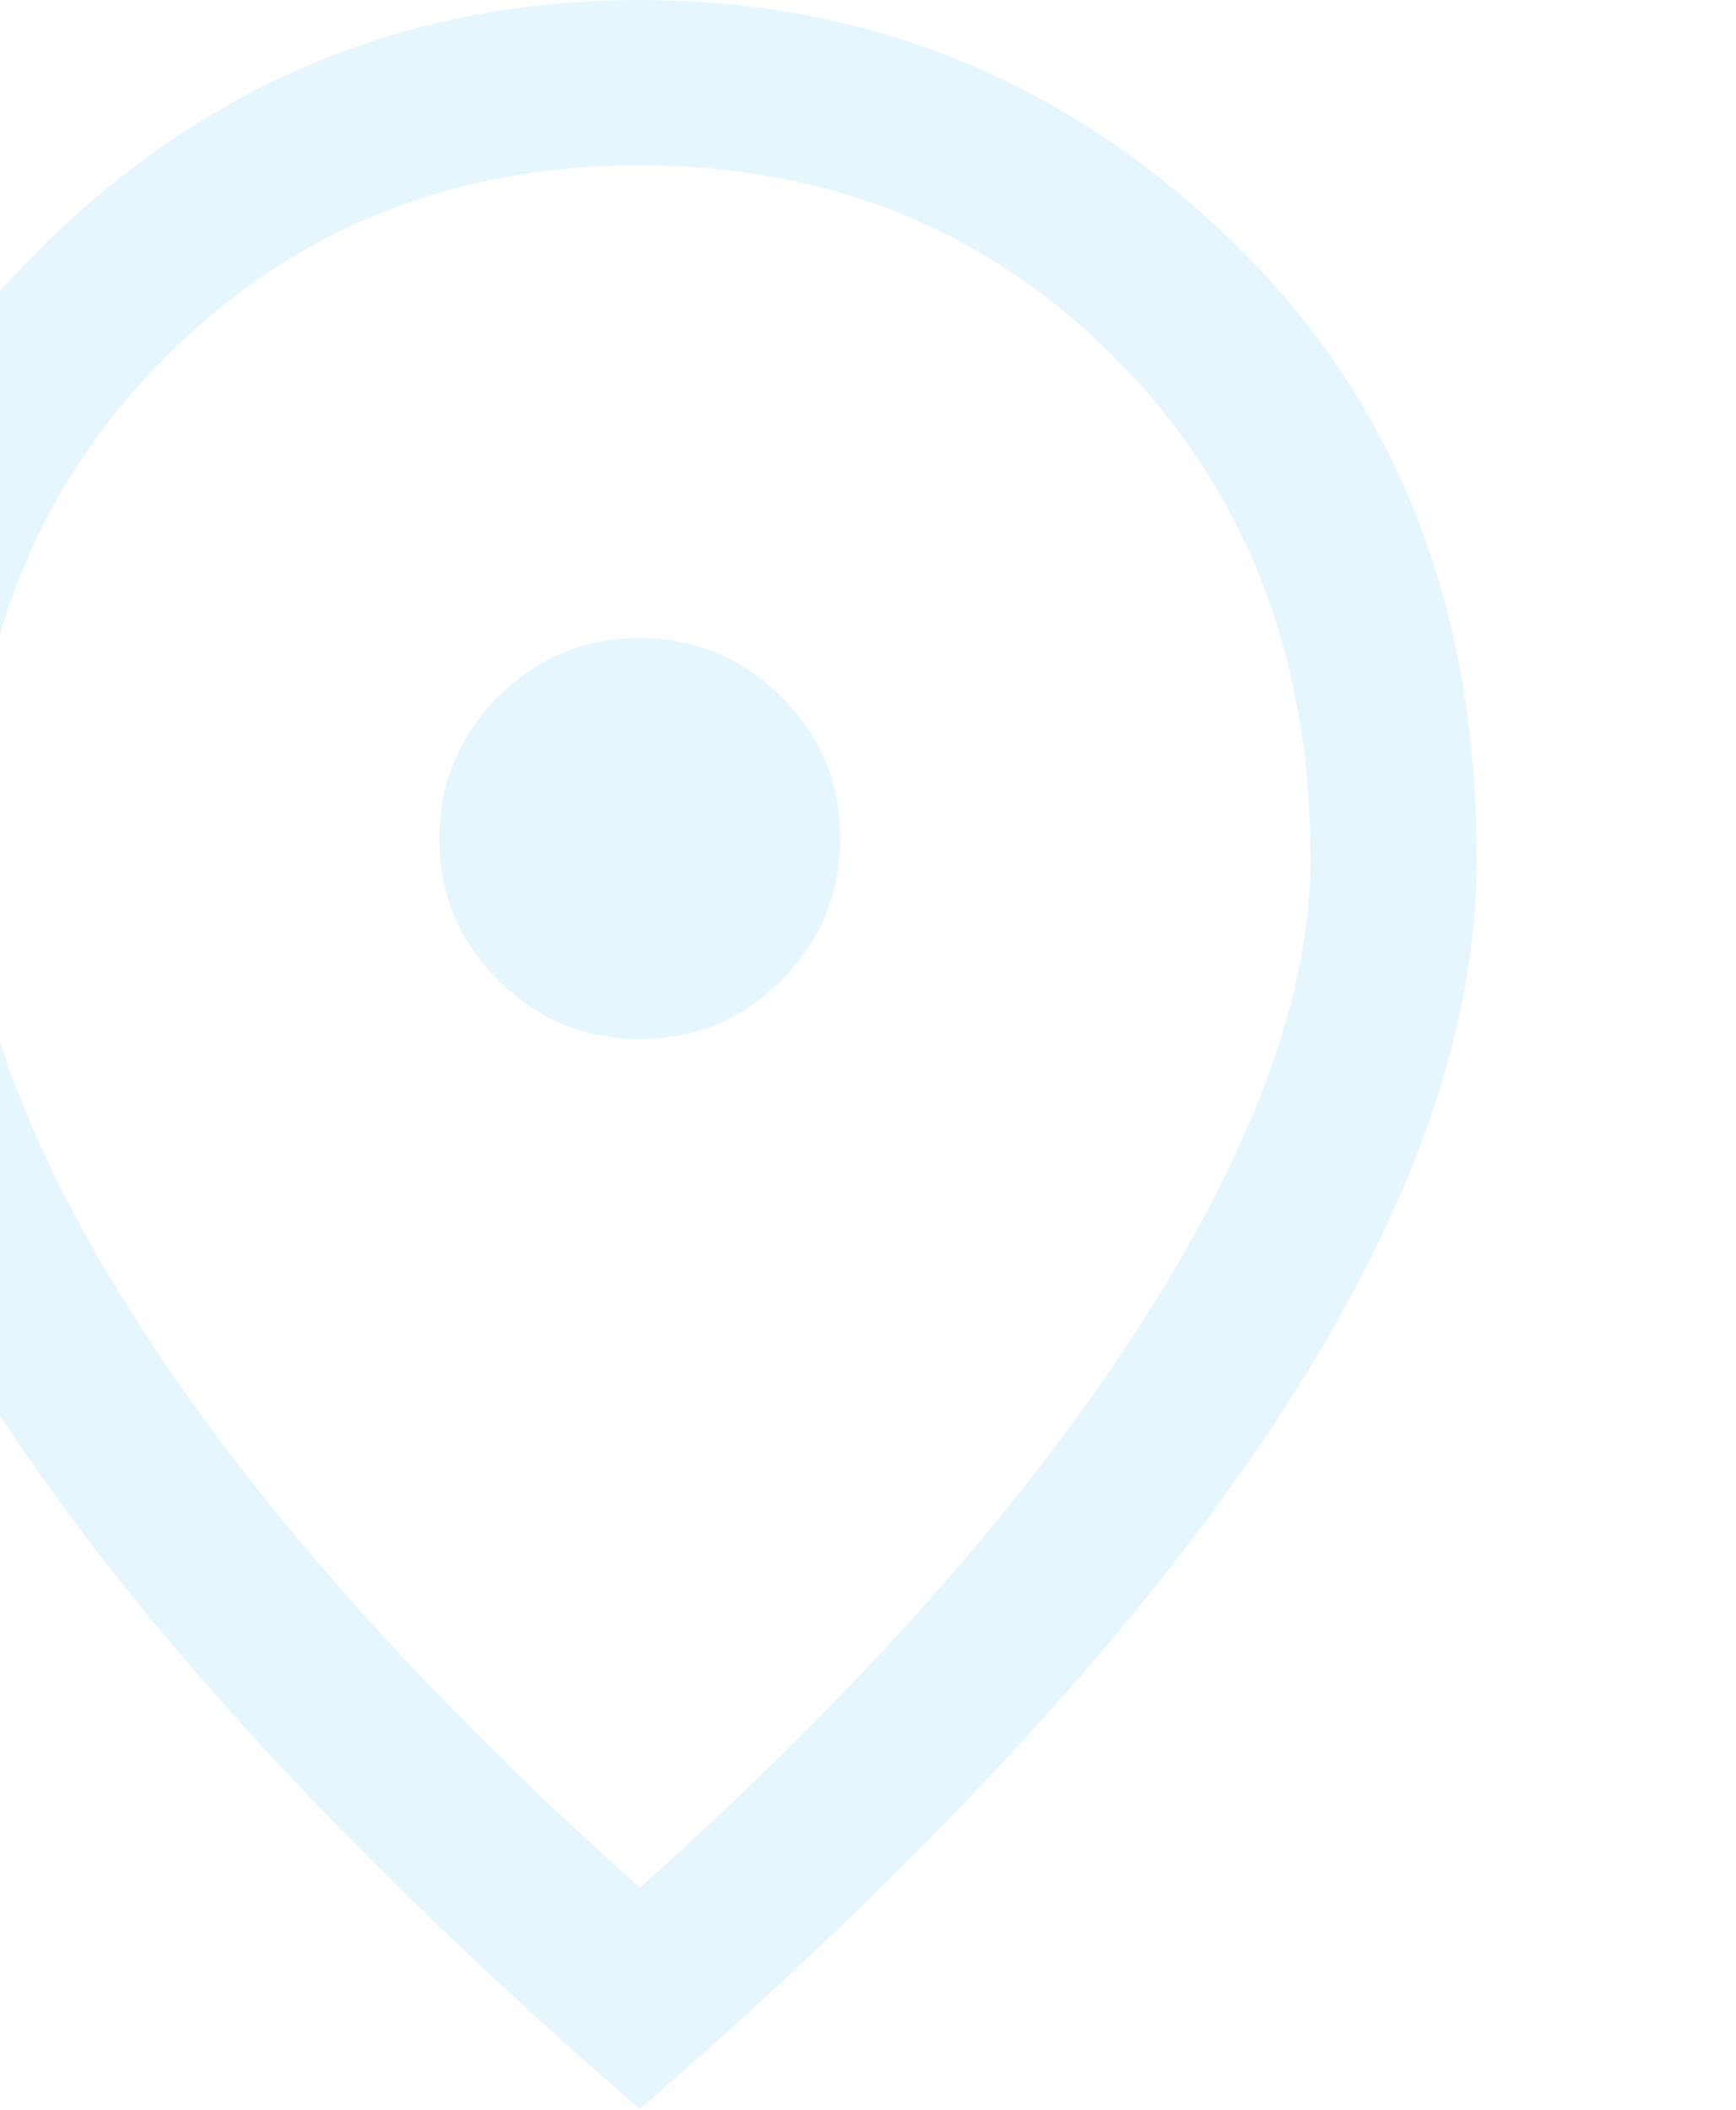<svg width="135" height="164" viewBox="0 0 135 164" fill="none" xmlns="http://www.w3.org/2000/svg">
<path d="M49.772 80.764C54.062 80.764 57.73 79.237 60.776 76.181C63.823 73.125 65.347 69.452 65.347 65.162C65.347 60.871 63.819 57.203 60.763 54.156C57.707 51.11 54.034 49.587 49.742 49.587C45.451 49.587 41.783 51.115 38.738 54.171C35.691 57.226 34.167 60.9 34.167 65.192C34.167 69.482 35.695 73.15 38.751 76.196C41.806 79.242 45.48 80.764 49.772 80.764ZM49.757 146.722C66.628 131.619 79.539 117.132 88.489 103.262C97.439 89.392 101.914 77.244 101.914 66.818C101.914 51.096 96.919 38.172 86.93 28.045C76.941 17.918 64.55 12.854 49.757 12.854C34.964 12.854 22.573 17.918 12.584 28.045C2.594 38.172 -2.4 51.096 -2.4 66.818C-2.4 77.244 2.075 89.392 11.025 103.262C19.975 117.132 32.886 131.619 49.757 146.722ZM49.757 163.935C28.053 145.129 11.779 127.628 0.933 111.431C-9.913 95.233 -15.336 80.361 -15.336 66.818C-15.336 46.917 -8.899 30.805 3.975 18.483C16.85 6.161 32.111 0 49.757 0C67.403 0 82.663 6.161 95.539 18.483C108.413 30.805 114.85 46.917 114.85 66.818C114.85 80.361 109.427 95.233 98.581 111.431C87.735 127.628 71.46 145.129 49.757 163.935Z" fill="#00A3FF" fill-opacity="0.1"/>
</svg>
